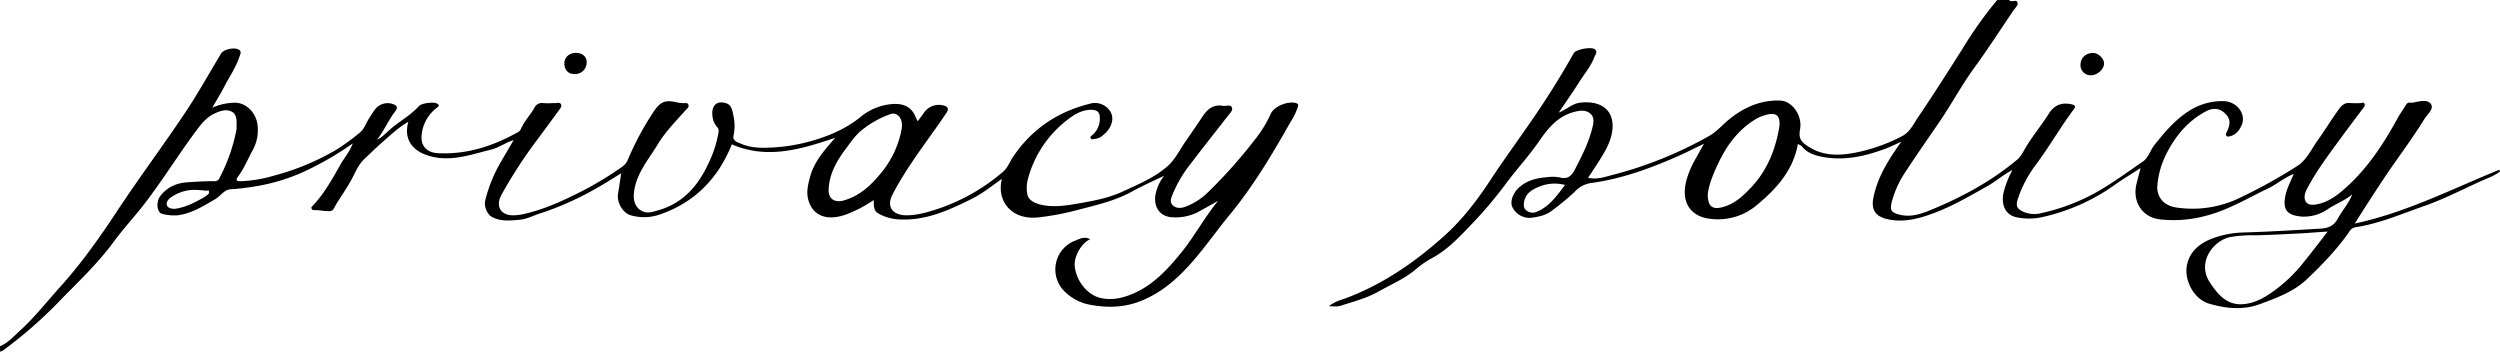 <svg xmlns="http://www.w3.org/2000/svg" width="1054.26" height="148.27" viewBox="0 0 1054.26 148.27"><g id="レイヤー_2" data-name="レイヤー 2"><g id="デザイン"><g id="YGbCCd"><path d="M0,146c3.41-1.4,5.79-4.18,8.41-6.55,6.11-5.53,11.17-12.05,16.68-18.15,9.07-10,16.86-21,24.27-32.24,9.15-13.87,19.09-27.18,28.36-41,5.55-8.25,10.4-17,15.53-25.51,1.13-1.87,6.19-2.87,7.79-1.36.81.76.31,1.66,0,2.55-1.51,4.64-4.3,8.63-6.51,12.9-1.45,2.79-3.11,5.48-5,8.78a23.69,23.69,0,0,1,8.73-2.07c5.07-.55,10,4.06,10.4,9.91A17.39,17.39,0,0,1,106.74,63c-2.12,3.85-3.76,8-6.41,11.54-1.13,1.52-.44,1.9,1.1,1.88A56.18,56.18,0,0,0,115.76,74a103.91,103.91,0,0,0,26-10.82,90.19,90.19,0,0,0,10-7.28c1.9-1.53,2.6-4,3.89-6,.74-1.17,1.46-2.36,2.3-3.46A6.66,6.66,0,0,1,166,44c1.79.64,1.6,1.77.63,3-2.89,3.72-4.65,8.17-7.64,11.88,2-.9,3.55-2.52,5.09-3.91,4-3.65,9-6.2,12.64-10.28,1.11-1.22,6.19-1.83,7.61-1,1.16.65.67,1.18-.17,1.81a16.15,16.15,0,0,0-6.33,11.25c-.59,4.51,1.94,7.63,7,7.86,11.93.56,22.84-2.9,33.14-8.64a3.19,3.19,0,0,0,1.73-1.61c1.37-3.34,4-5.89,5.72-9a3.46,3.46,0,0,1,3.68-1.89c1.65.16,3.34,0,5,0,.88,0,2-.49,2.52.58.39.9-.41,1.75-.93,2.47q-4.47,6.14-9,12.21A201.5,201.5,0,0,0,211.55,82c-2.68,4.81-.6,8.79,4.89,8.81a23.31,23.31,0,0,0,5.4-.79c8.16-1.94,15.72-5.45,23.17-9.2a146.14,146.14,0,0,0,17.15-10.34,6.94,6.94,0,0,0,2.59-3.06,119.35,119.35,0,0,1,11.07-20.59c2.81-4,4.8-4.82,9.53-3.67a17,17,0,0,0,2.73.34c.78.06,1.83-.36,2.21.66s-.45,1.54-1,2.13c-4.15,4.68-8.62,9.14-11.87,14.51-4,6.64-9.41,12.64-10.12,20.92-.31,3.59,1.06,6.49,4.23,7.61,1.82.64,3.77,0,5.57-.52,11.24-3,17.76-11,22.22-21.11A46.3,46.3,0,0,0,303,55.75a2.24,2.24,0,0,0-.6-2.16,8.46,8.46,0,0,1-2-5.07c-.32-4.19,2-6.27,6-4.92,2.14.73,2.5,3.23,2.89,5.24a19.12,19.12,0,0,1,.07,8.18c-.6,2.48,1.76,3,3.27,3.63,3.78,1.67,8,1.79,11.91,1.6a75.19,75.19,0,0,0,14.63-2c8.57-2.15,16.58-5.21,23.63-10.83a23.58,23.58,0,0,1,14.46-5.59c4.58-.07,7.52,1.79,9.06,6a12,12,0,0,0,.69,1.3c.86-1.18,1.71-2.25,2.47-3.38a7.64,7.64,0,0,1,8.93-3.11c1.82.64,1.46,1.88.63,3.09-2,2.95-4.07,5.91-6.17,8.82C387,64.83,381.05,73,376.39,82c-2.91,5.63.63,8.69,5.5,8.79s9.74-1.42,14.45-3a82.42,82.42,0,0,0,26.71-15.4c1.8-1.52,2.72-4.07,4.08-6.11,7.84-11.72,18.71-19.1,32.32-22.5a7.62,7.62,0,0,1,8.22,2.47c3.08,3.71.54,8.45-2.49,10.72a5.75,5.75,0,0,1-3.44,1.59c-.61,0-1.39.5-1.79-.21s.38-1.1.85-1.51a9.2,9.2,0,0,0,3-7.11c.05-2.56-1.38-3.44-3.61-3.43-4.52,0-8,2.53-11.26,5.18A46.42,46.42,0,0,0,433.35,76a14.59,14.59,0,0,0-.14,5.81c.34,2.49,3,4,6.48,4.67,5.19,1,10.29.15,15.3-.72,6.28-1.1,12.64-2.28,18.47-5,6.74-3.1,13.75-6,19.25-11,2.94-2.71,4.8-6.58,7.13-9.95,2.45-3.56,4.92-7.11,7.3-10.72,2-3,4.49-5.17,8.43-4.47,1.33.24,3.22-.68,3.89.61s-.9,2.64-1.76,3.76c-5.13,6.66-10.42,13.21-15.48,19.93a52.8,52.8,0,0,0-7.78,13.17c-.54,1.46-1.29,3,.05,4.4s3.43,1.4,5.2.76a26.84,26.84,0,0,0,9.54-6,205.32,205.32,0,0,0,19.89-22.29A50.46,50.46,0,0,0,535.88,48c1.35-3.16,7.34-5.55,10.73-4.51,1.06.32.89.87.68,1.67a26,26,0,0,1-3,6.16c-7.74,13.71-15.77,27.2-25.86,39.43-3.95,4.78-7.61,9.86-11.51,14.73-7.29,9.11-15.25,17.42-26.44,21.69-6.66,2.53-13.56,2.67-20.61,1.38a20.51,20.51,0,0,1-11.2-5.92,13,13,0,0,1,4.74-21.16c2-.79,4-1.91,6.31-.57-3.53,1.47-6.77,7-6.51,11,.37,6,4.9,12.24,10.68,13.7,4.74,1.19,9.46.15,14-1.8,8.47-3.64,14.44-10.16,20.09-17.07s9.9-15,15.68-22c-2.62,1.46-5.26,2.9-7.88,4.38a20.6,20.6,0,0,1-11.57,2.51c-5.38-.33-8.11-4.85-6.75-10.35a18.74,18.74,0,0,1,3.47-7.16c-4.92,2.39-9.36,4.33-13.58,6.67-7.26,4-15.23,5.77-23.12,7.81a110.59,110.59,0,0,1-16.5,3.1c-10.92,1.14-17.57-6.6-15.25-16.25-4.24,3-8.23,6.22-12.81,8.49-9.91,4.92-19.95,9.48-31.45,8.53a19.54,19.54,0,0,1-7.79-2.43c-2.14-1.17-1.89-3.4-2-5.68a54.38,54.38,0,0,1-11.37,6c-7.13,2.67-13.81,1.55-16.09-5.71-1.07-3.41-.26-6.66.62-10,1.74-6.54,6.12-11.36,10.66-16.55-14.55,4.93-28.82,9.2-43.64,2.78C302.91,75.13,293,85.41,278.2,90.47a20.15,20.15,0,0,1-12.2.32c-3.46-1-6-5.55-5.36-9.22.48-2.69.84-5.41,1.31-8.47-3.71,2.24-7.13,4.46-10.69,6.43A125.31,125.31,0,0,1,228,89.92c-3,.93-5.74,2.47-8.88,2.75-3.93.36-7.9.81-11.63-1.17-2-1-3.49-4.48-2.87-6.93a59.64,59.64,0,0,1,5.88-15c1.94-3.44,4-6.83,6.11-10.49-3.38,1-6.15,3.18-9.47,4-9,2.2-17.86,5.62-27.33,2.28-5.94-2.08-9.68-6.8-7.6-14-4.17,2.36-7.43,5.53-10.83,8.48-2.63,2.3-5.12,4.75-7.66,7.14s-3.77,5.47-5.29,8.36c-2.29,4.4-5.35,8.3-7.69,12.65-.73,1.36-2.3,1.06-3.36,1-1.54-.09-3.1-.43-4.67-.37-.6,0-1.13-.05-1.34-.7s.19-.8.52-1.15c4.87-5.17,8.28-11.35,11.74-17.47,1.56-2.77,3.79-5.16,5.12-8.83a126.88,126.88,0,0,1-16.62,10,80.84,80.84,0,0,1-24.61,8.15c-3.44.56-6.89,1-10.37,1.21-2.6.19-4.12,2.8-6.29,4.09-5,2.92-9.85,6-15.66,6.84a19.64,19.64,0,0,1-6.72-.55c-2.4-.53-2.79-5.16-.78-7.69,3-3.75,6.85-5.39,11.65-5.68,3.69-.22,7.37-.47,11.06-.43A2.13,2.13,0,0,0,92.58,75,72.32,72.32,0,0,0,99.76,54.4a3.47,3.47,0,0,0,0-.56c0-2.4.34-5.31-1.79-6.61-2.43-1.47-5.34-.43-7.86.82-2.75,1.37-4.68,3.58-6.55,6C75.62,64.53,68.79,75.76,60.78,86.14,56.62,91.52,51.93,96.52,47.93,102c-6.84,9.31-15.22,17.11-23.19,25.32A186.8,186.8,0,0,1,1,148a2.63,2.63,0,0,1-1,.23ZM349.46,79.57c-.35,4.11,2.33,6.17,6.59,4.9,6.32-1.88,10.91-6,15-10.94a40.29,40.29,0,0,0,9.2-19.25c.68-4.09-1.71-7.24-4.78-6.15a40.84,40.84,0,0,0-12.35,7c-2.76,2.27-4.63,5.25-6.72,8C352.75,68,349.81,73.28,349.46,79.57ZM73.55,88.08c4.61-.56,8.48-2.63,12.31-4.77a13.58,13.58,0,0,0,1.78-1.25,1.28,1.28,0,0,0,.45-1.48c-.23-.54-.81-.13-1.22-.16a43.53,43.53,0,0,0-5-.36,17.19,17.19,0,0,0-10.1,3.42c-1,.76-1.89,2.07-1.29,3.31C71.05,87.87,72.5,88,73.55,88.08Z"/><path d="M847.25,0c.9,1.41,3.42-.76,3.6,1.36.1,1.06-1.27,2.27-2,3.38-5.35,7.9-10.52,15.93-16.13,23.63-5.41,7.42-9.73,15.52-14.89,23.08-4.79,7-9.68,14-14.32,21.08a42.39,42.39,0,0,0-5.67,12.35c-1,3.75-.37,4.78,3.34,5.68,4.46,1.09,8.66-.24,12.6-1.84,13.27-5.41,25.83-12.14,36.88-21.41,1.6-1.34,2.48-3.22,3.47-4.91,3-5.09,6.8-9.57,9.92-14.54,2.31-3.69,5.62-4.83,9.78-3.81,1.12.28,1.63.8.77,1.94-5.68,7.56-10.34,15.8-16,23.38a50.11,50.11,0,0,0-7.76,14.8c-.88,2.75-.13,4,2.46,5.15a11.59,11.59,0,0,0,7.83.48,84.88,84.88,0,0,0,23.68-9.15c6.5-3.77,12.61-8.24,18.82-12.5,2.42-1.66,3.08-4.69,4.84-6.92,4.49-5.68,9.16-11.15,15.45-14.95a25.74,25.74,0,0,1,13.57-3.63c5.8,0,9.88,5.47,7.82,10.14-.91,2.08-2.3,4-4.76,4.63-.55.13-1.33.45-1.75-.32-.29-.53,0-1,.27-1.53,1.75-3.49,1.46-5.68-.93-7.9-2.23-2.07-5-2.31-8.05-.64-7.61,4.12-12.76,10.37-16.63,18.07A36.1,36.1,0,0,0,909.79,78c-.5,4.92,2.57,8.67,7.83,9.48a45.76,45.76,0,0,0,27.68-4.43A217.88,217.88,0,0,0,968.77,70c4-2.58,5.89-7,8.52-10.69,3.08-4.33,5.87-8.89,9-13.23,1.31-1.83,2.64-2.92,5-2.61a34.28,34.28,0,0,0,4.18,0c.58,0,1.33-.58,1.68.34.26.67-.13,1.19-.54,1.74-3.23,4.27-6.45,8.55-9.61,12.87-5.07,6.94-10.29,13.79-14.25,21.47-.93,1.8-1.28,3.77-.32,5.22s3,1.4,4.82,1c4.88-1,8.63-3.9,12.2-7.14,9.1-8.23,15.71-18.31,21.56-29,1.09-2,2.47-3.84,3.62-5.81.75-1.28,2-.73,3-.91,2.61-.48,6.09-1.56,7.56.7,1.27,2-1.62,4.3-2.86,6.32-5.4,8.77-11.7,16.93-17.38,25.5C1001,81.74,997.12,87.75,993,94.28c21.76-4.68,41-14.59,60.93-22.68.12.23.23.47.35.71-.68.45-1.34.93-2,1.32a23.54,23.54,0,0,1-2.47,1.21c-9.12,3.81-17.81,8.64-27.15,11.9-9.73,3.39-19.24,7.6-29.56,9.12a3.77,3.77,0,0,0-2.5,2c-5.08,7.29-11.2,13.63-17.6,19.73-5.65,5.37-12.78,8-19.94,10.64s-14.25,1.9-21.32-.13c-6.91-2-10.52-10.14-9.58-15.83S927,103,932.2,100.87a39.51,39.51,0,0,1,14-2.83c10.8-.33,21.59-1,32.38-1.63,3.08-.18,5.51-1,7.27-4.21,1.91-3.44,4.62-6.45,6.13-10.28-3.08,2.65-6.87,4-10.19,6.18a17.72,17.72,0,0,1-10.88,3.25c-6.81-.48-8.62-3.19-6.86-10,.67-2.58,2-5,3.21-8-4.19,1.68-7.22,4.42-10.81,6.13-8.49,4-16.56,9-25.79,11.4a51.51,51.51,0,0,1-20.18,1.58c-7.17-1-11.36-7.5-9.49-15,.5-2,1-4,1.71-6.59-4,2.6-7.64,4.73-11,7.17a84.08,84.08,0,0,1-31.21,13.67,25.77,25.77,0,0,1-9.67,0c-5.29-.87-7-5.46-5.91-10.49a40.17,40.17,0,0,1,3.75-9.54c-3.9,2-6.85,4.71-10.29,6.64-7.25,4.08-14.43,8.32-22.2,11.29-6.4,2.46-13,4.39-20.1,2.85-5.28-1.15-7.12-4.11-6-9.36,1.8-8.62,6.34-15.82,11.72-23.32-2.76,1.2-4.93,2.3-7.21,3.13-8.47,3.08-17.15,5-26.17,3.22-3.15-.62-6.37-1.63-8.55-4.41-.32-.41-.93-.58-1.68-1-2,11.1-8.94,18.81-17.16,25.62a25.34,25.34,0,0,1-20.16,5.89c-8.47-1.15-12-7.44-9.69-16.16a35.6,35.6,0,0,1,3.21-7.9c1.33-2.44,2.7-4.86,4.19-7.53-4.09,1.94-7.89,3.89-11.8,5.59-11.43,5-23.14,9.2-35.53,10.91A11.6,11.6,0,0,0,664,80.93a106.31,106.31,0,0,1-9.34,7.75c-2.74,2.19-6,2.79-9.24,3.19a8.1,8.1,0,0,1-7.73-4.7c-.93-2.29.36-5.74,2.72-7.94,3.43-3.2,7.65-4.18,12.1-4.51a16.24,16.24,0,0,1,5.26.11c3.54.94,5.08-.85,6.52-3.65,3-5.78,5.92-11.54,7.38-18,.45-2,.6-3.87-1-5.24-2-1.71-4.37-1.38-6.79-.75-7,1.82-11,6.83-14.91,12.46-4.24,6.15-9.36,11.68-13.84,17.68a173.16,173.16,0,0,1-13.77,16.4c-5.45,5.68-10.76,11.65-18,15.39a39.13,39.13,0,0,0-6.66,4.74c-4.75,3.9-10.34,6.22-15.59,9.19-4.93,2.78-10.34,4.12-15.63,5.85-1.48.49-3,.29-5.07.22,2.65-2.14,5.49-2.7,8-3.68,15.32-5.95,28.57-15.09,40.68-26,7.53-6.76,13.66-14.77,19.21-23.19,6.74-10.25,14.08-20.08,20.89-30.28q7.68-11.46,14.45-23.52c.95-1.69,7.63-2.87,9-1.61,1.21,1.08.06,2.24-.31,3.24-1.42,3.93-4.22,7.06-6.4,10.55-2.62,4.19-5.49,8.22-8.6,12.85,3.46-1.4,5.82-3.83,9.08-4.19,9.72-1.08,15,4.09,13.33,12.89-.92,4.86-3.64,8.89-6.22,13-1.18,1.86-2.43,3.67-3.82,5.78,3.52.82,6.58-.19,9.57-1A168,168,0,0,0,720.9,57.25c3.14-1.82,5.6-4.77,8.48-7.08,6.23-5,13.23-8.05,21.35-7.76,5.06.18,9.41,6.36,8.37,12.05-.73,4,.4,5.42,3.77,7.53,5.83,3.66,12.15,3.71,18.65,2.55a72.9,72.9,0,0,0,20.36-7c3.51-1.78,4.89-5,6.78-7.79,6.5-9.61,12.74-19.4,18.94-29.2A170.45,170.45,0,0,1,842.23,0ZM981.59,97.66c-4.55.24-8.62.64-12.71.83-6.06.28-12.11.65-18.18.74a52,52,0,0,0-10.46.8c-6.77,1.5-14,10.51-8.29,19.13,3.57,5.45,7.62,10.05,15,9,4.37-.6,8.1-2.73,11.6-5.21a63.58,63.58,0,0,0,12.9-12.32C974.84,106.45,978.1,102.16,981.59,97.66ZM720.17,81.77c-.06,5.3,1.93,6.69,6.13,5.61,5.15-1.33,8.73-4.69,12.24-8.42,6.5-6.93,9.94-15.3,11.63-24.39,1.13-6.13-1.2-7.77-7-5.62a14.9,14.9,0,0,0-2.48,1.11c-7.84,4.61-12.82,11.65-16.52,19.71C722.24,73.9,720.62,78.16,720.17,81.77ZM660,78a17.17,17.17,0,0,0-11.21.84C646,80,643.39,81.54,642.75,85c-.27,1.43-.3,2.9,1,3.78a4.17,4.17,0,0,0,4.33.52C653.44,87.05,656.49,82.55,660,78Z"/><path d="M877.35,27.48c0-3,2-5,5.18-5.16,2.19-.09,4.75,2.29,4.76,4.43,0,2.45-2.83,5-5.56,5A4.25,4.25,0,0,1,877.35,27.48Z"/><path d="M238,26.57c.07-2.54,2.23-4.37,5.07-4.27,2.65.09,4.41,1.7,4.32,4A4.87,4.87,0,0,1,242,31.21C239.48,31.13,237.94,29.33,238,26.57Z"/></g></g></g></svg>